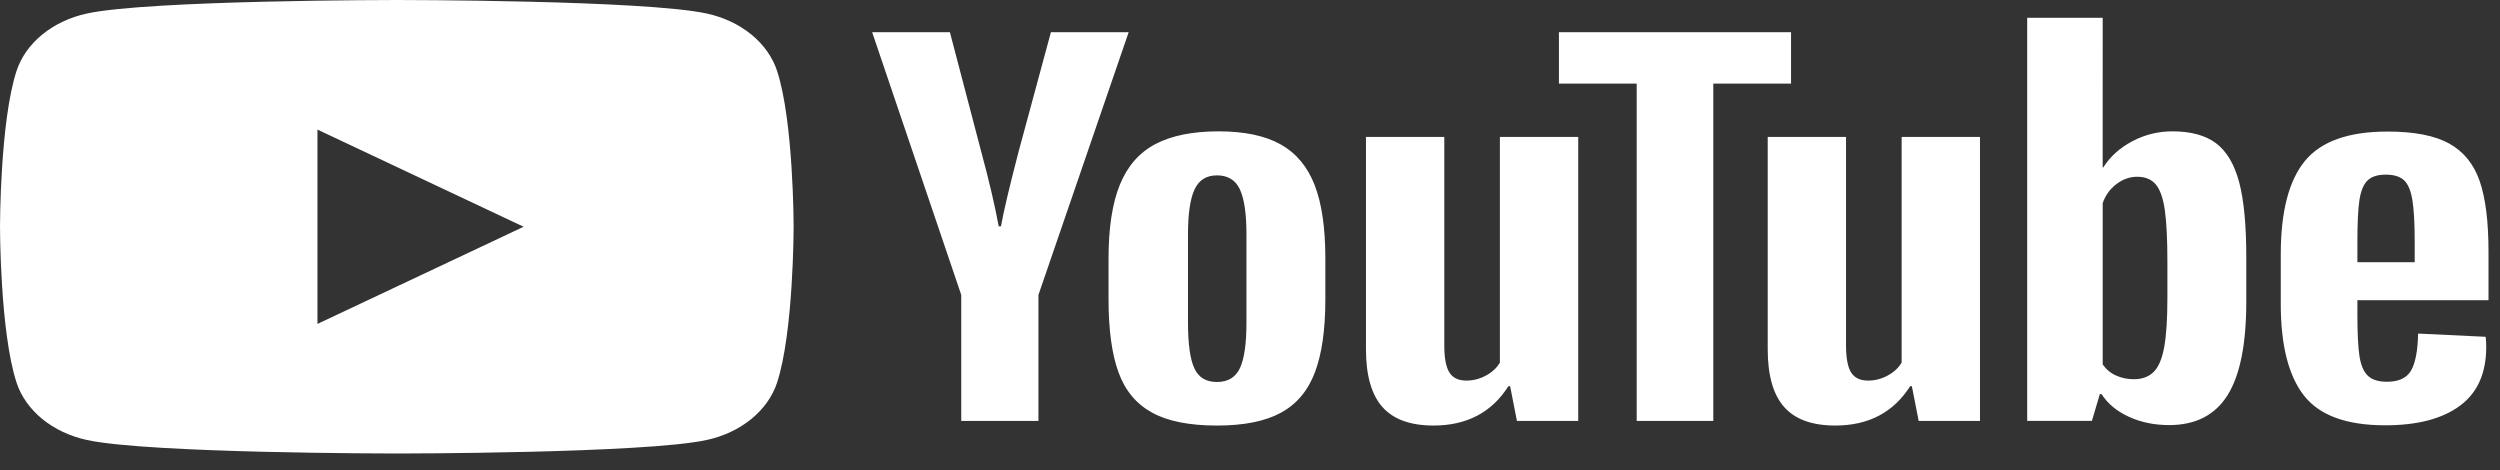 <svg width="117" height="22" viewBox="0 0 117 22" fill="none" xmlns="http://www.w3.org/2000/svg">
<rect x="0" y="0" width="117" height="22" fill="#333333" stroke="none"/>
<path d="M14.857 15.16V6.064L24.506 10.612L14.857 15.16ZM36.366 3.314C36.154 2.672 35.739 2.086 35.163 1.615C34.587 1.145 33.869 0.806 33.082 0.634C30.186 0 18.571 0 18.571 0C18.571 0 6.956 0 4.06 0.634C3.273 0.806 2.555 1.145 1.979 1.615C1.403 2.086 0.988 2.672 0.776 3.314C0 5.679 0 10.612 0 10.612C0 10.612 0 15.546 0.776 17.91C0.988 18.552 1.403 19.138 1.979 19.609C2.555 20.079 3.273 20.418 4.06 20.59C6.956 21.224 18.571 21.224 18.571 21.224C18.571 21.224 30.186 21.224 33.082 20.59C33.869 20.418 34.587 20.079 35.163 19.609C35.739 19.138 36.154 18.552 36.366 17.91C37.142 15.545 37.142 10.612 37.142 10.612C37.142 10.612 37.142 5.679 36.366 3.314ZM58.029 17.227C58.232 16.794 58.334 16.085 58.334 15.102V10.961C58.334 10.007 58.232 9.309 58.029 8.868C57.825 8.428 57.466 8.207 56.953 8.207C56.457 8.207 56.107 8.428 55.904 8.868C55.7 9.309 55.598 10.007 55.598 10.961V15.102C55.598 16.085 55.695 16.793 55.891 17.227C56.085 17.661 56.439 17.877 56.953 17.877C57.466 17.877 57.825 17.661 58.029 17.227ZM53.912 19.308C53.177 18.904 52.654 18.275 52.345 17.422C52.035 16.57 51.88 15.434 51.88 14.018V12.088C51.88 10.657 52.057 9.508 52.411 8.641C52.765 7.773 53.318 7.141 54.071 6.744C54.824 6.346 55.811 6.147 57.033 6.147C58.237 6.147 59.202 6.35 59.928 6.754C60.654 7.159 61.185 7.792 61.522 8.652C61.858 9.512 62.026 10.657 62.026 12.088V14.018C62.026 15.434 61.862 16.573 61.535 17.433C61.207 18.293 60.676 18.922 59.941 19.319C59.206 19.717 58.21 19.916 56.953 19.916C55.66 19.916 54.646 19.713 53.912 19.308ZM110.791 8.455C110.605 8.643 110.481 8.951 110.419 9.377C110.357 9.803 110.326 10.45 110.326 11.317V12.271H113.008V11.317C113.008 10.465 112.973 9.818 112.902 9.377C112.831 8.936 112.703 8.625 112.517 8.444C112.331 8.264 112.043 8.173 111.654 8.173C111.264 8.173 110.977 8.268 110.791 8.455ZM110.326 14.05V14.722C110.326 15.575 110.357 16.214 110.419 16.641C110.481 17.067 110.609 17.378 110.804 17.573C110.999 17.768 111.299 17.866 111.707 17.866C112.256 17.866 112.632 17.692 112.836 17.345C113.039 16.998 113.15 16.42 113.168 15.611L116.329 15.762C116.346 15.879 116.355 16.038 116.355 16.239C116.355 17.468 115.944 18.387 115.12 18.993C114.297 19.6 113.132 19.904 111.627 19.904C109.821 19.904 108.555 19.442 107.829 18.516C107.103 17.591 106.74 16.16 106.74 14.223V11.903C106.74 9.908 107.116 8.452 107.869 7.534C108.621 6.616 109.91 6.157 111.734 6.157C112.991 6.157 113.956 6.345 114.629 6.721C115.301 7.097 115.775 7.682 116.05 8.477C116.324 9.272 116.462 10.371 116.462 11.773V14.05H110.326ZM44.986 13.801L40.816 1.506H44.455L45.916 7.079C46.288 8.453 46.562 9.623 46.739 10.591H46.845C46.969 9.898 47.244 8.734 47.669 7.101L49.183 1.506H52.822L48.599 13.801V19.699H44.986L44.986 13.801ZM73.861 6.407V19.699H70.992L70.674 18.073H70.594C69.815 19.301 68.646 19.915 67.088 19.915C66.008 19.915 65.211 19.627 64.697 19.048C64.184 18.47 63.927 17.567 63.927 16.338V6.407H67.593V16.165C67.593 16.758 67.672 17.18 67.832 17.433C67.991 17.686 68.257 17.812 68.628 17.812C68.947 17.812 69.253 17.733 69.545 17.574C69.837 17.415 70.054 17.213 70.195 16.967V6.407L73.861 6.407ZM92.663 6.407V19.699H89.794L89.475 18.073H89.396C88.616 19.301 87.447 19.915 85.889 19.915C84.809 19.915 84.012 19.627 83.499 19.048C82.985 18.47 82.729 17.567 82.729 16.338V6.407H86.394V16.165C86.394 16.758 86.474 17.18 86.633 17.433C86.792 17.686 87.058 17.812 87.43 17.812C87.749 17.812 88.054 17.733 88.346 17.574C88.638 17.415 88.855 17.213 88.997 16.967V6.407L92.663 6.407Z" fill="white"/>
<path d="M83.821 3.914H80.182V19.699H76.597V3.913H72.958V1.507H83.821V3.914ZM101.434 13.953C101.434 14.922 101.385 15.681 101.287 16.23C101.19 16.78 101.026 17.17 100.796 17.401C100.566 17.632 100.256 17.748 99.867 17.748C99.574 17.75 99.286 17.69 99.03 17.574C98.773 17.459 98.565 17.285 98.406 17.054V9.508C98.529 9.147 98.742 8.851 99.043 8.619C99.344 8.388 99.671 8.272 100.026 8.272C100.398 8.272 100.685 8.392 100.889 8.63C101.092 8.869 101.234 9.27 101.314 9.833C101.394 10.397 101.434 11.199 101.434 12.24V13.953ZM104.794 8.532C104.572 7.694 104.213 7.087 103.718 6.71C103.222 6.335 102.54 6.147 101.673 6.147C101 6.147 100.371 6.302 99.787 6.613C99.211 6.916 98.743 7.339 98.432 7.838H98.405L98.406 0.834H94.873V19.698H97.901L98.273 18.441H98.352C98.636 18.889 99.061 19.243 99.627 19.503C100.194 19.764 100.823 19.894 101.513 19.894C102.752 19.894 103.665 19.427 104.249 18.495C104.833 17.562 105.126 16.107 105.126 14.126V12.023C105.126 10.534 105.015 9.37 104.794 8.532Z" fill="white"/>
</svg>
